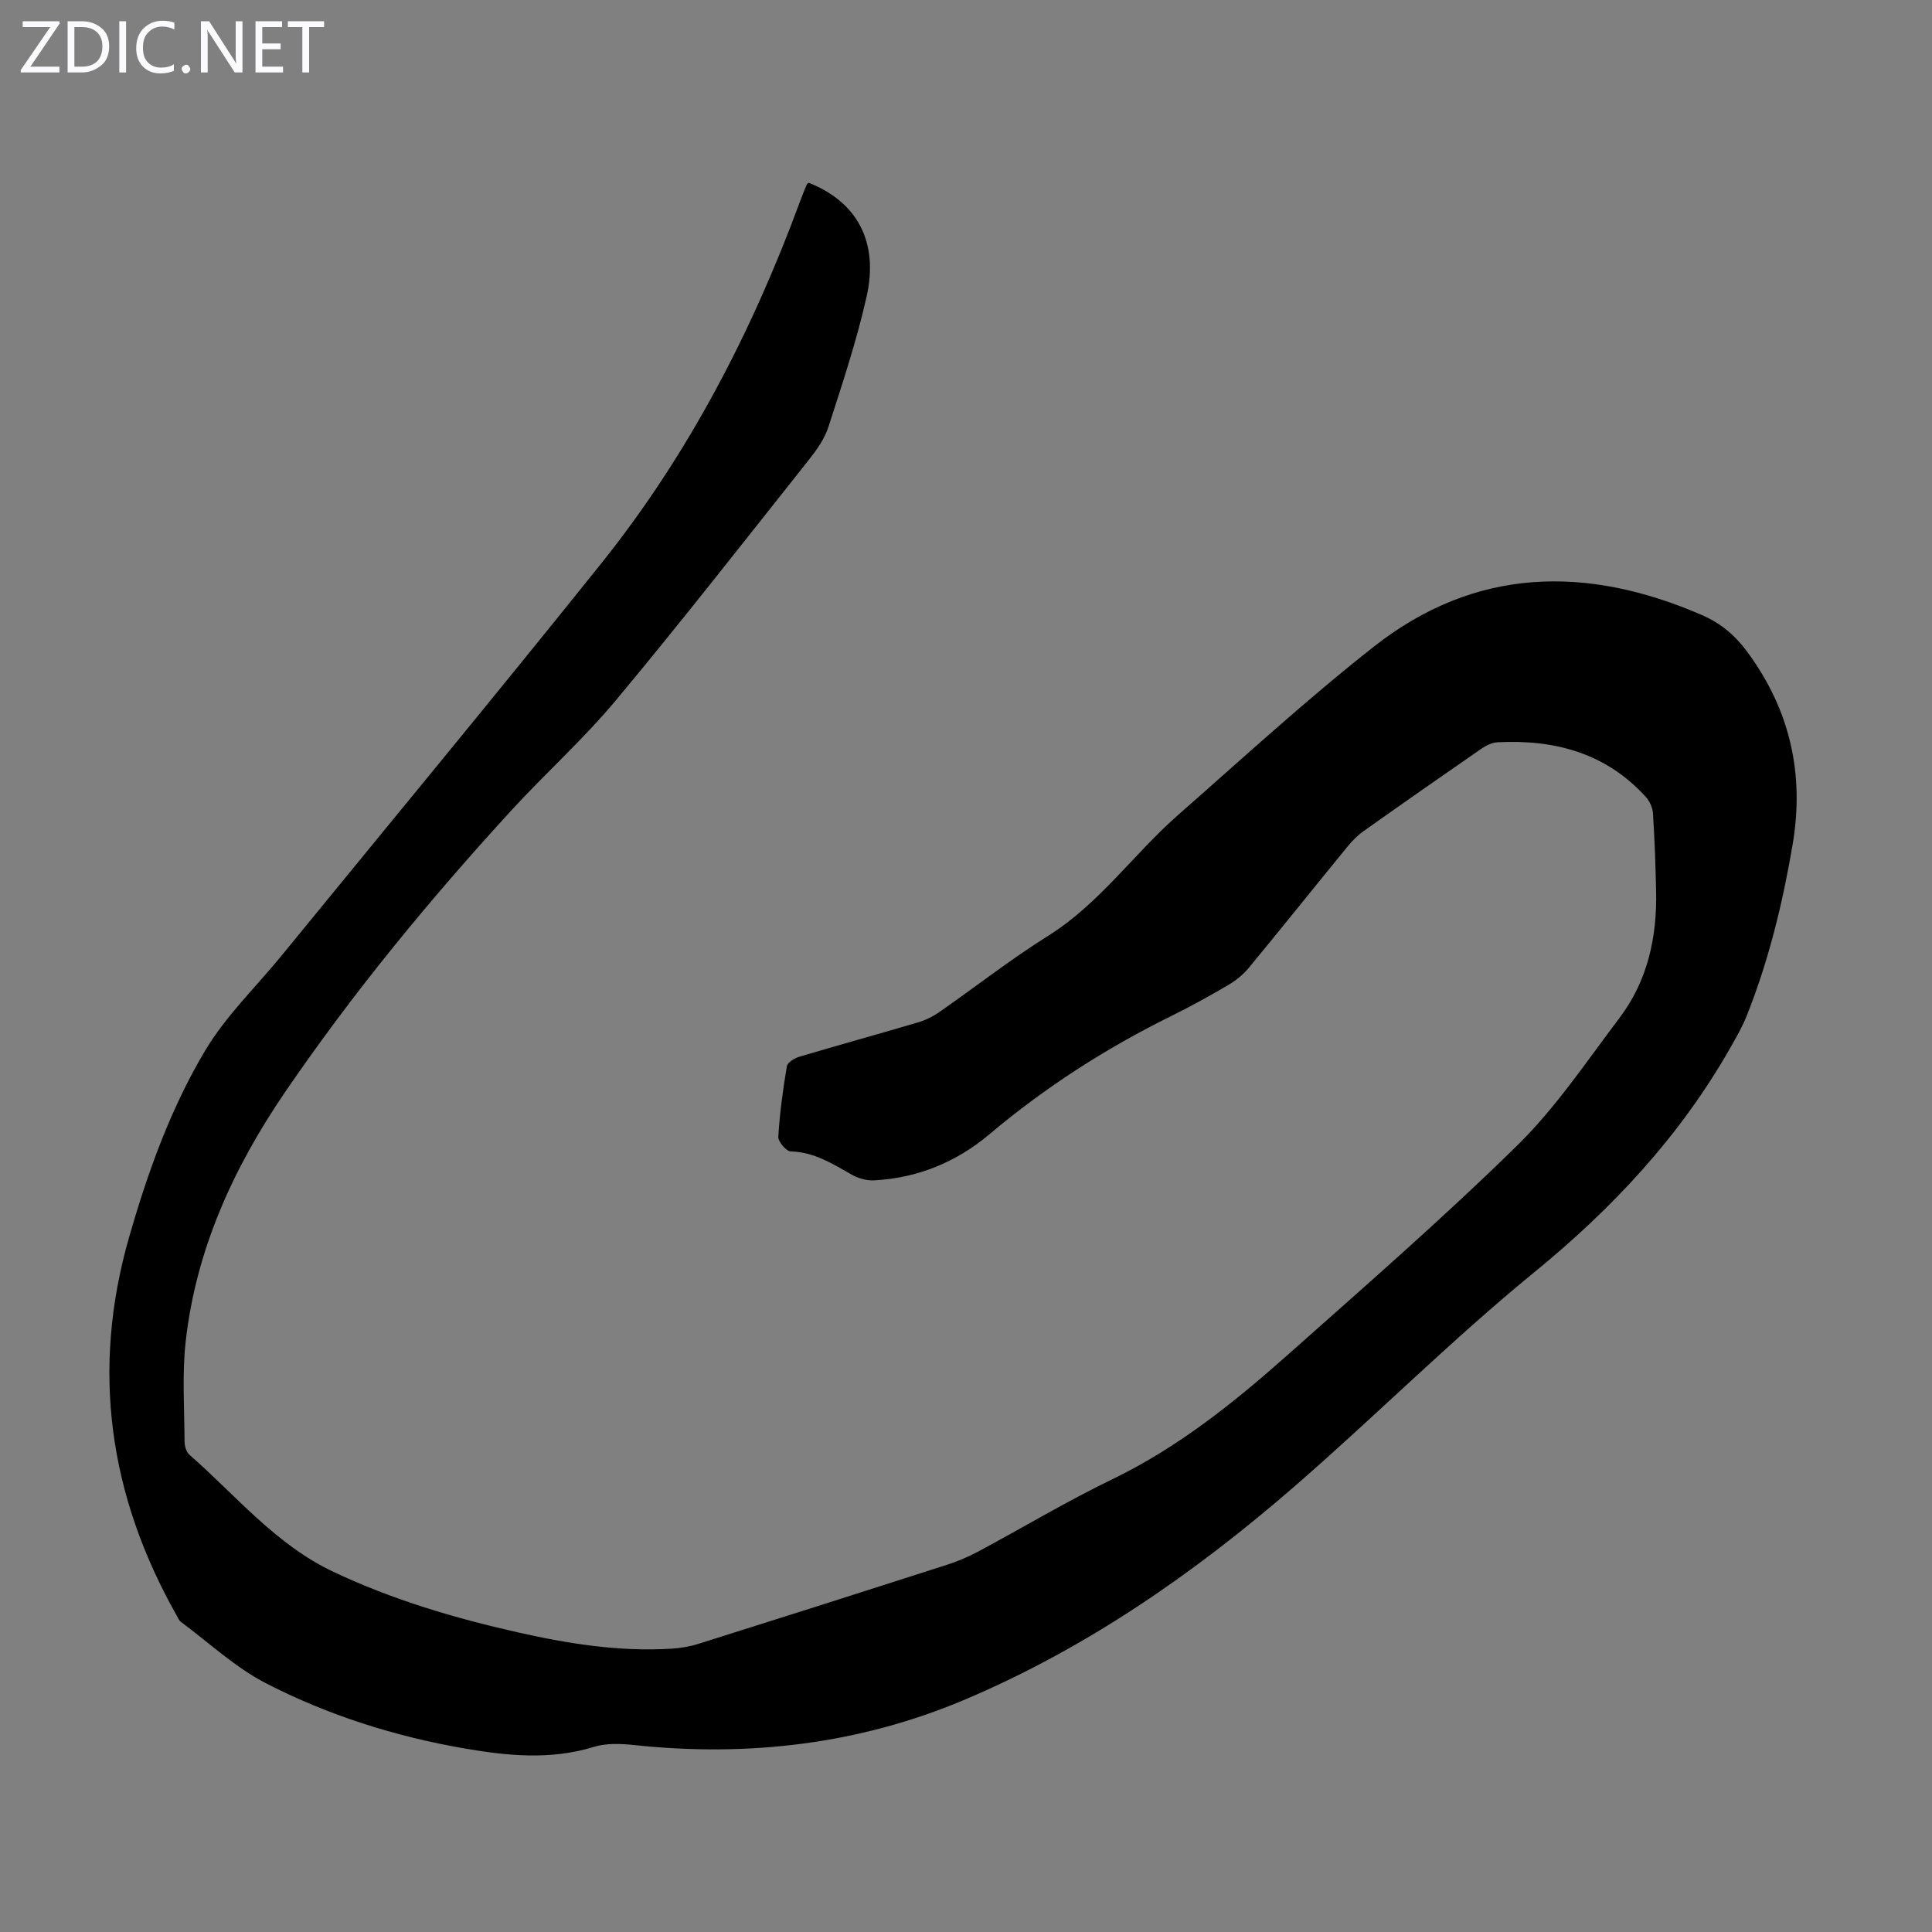 <svg enable-background="new 0 0 400 400" viewBox="0 0 400 400" xmlns="http://www.w3.org/2000/svg"><rect x="0" y="0" width="400" height="400" fill="#808080" stroke="none"/><g fill="#fbfafc"><path d="m12.4 4.8-6.1 9h6v1.2h-8v-.5l6.1-8.9h-5.7v-1.2h7.6v.4z"/><path d="m14 15v-10.6h3c1.6 0 2.9.5 4 1.4s1.6 2.2 1.6 3.8-.5 3-1.6 3.9-2.4 1.5-4 1.5zm1.4-9.4v8.2h1.6c1.3 0 2.4-.4 3.1-1.1s1.1-1.8 1.1-3.1-.4-2.3-1.2-3-1.8-1-3.1-1z"/><path d="m26.1 4.4v10.6h-1.4v-10.6z"/><path d="m36.1 14.6c-.8.4-1.8.6-2.9.6-1.5 0-2.7-.5-3.6-1.4s-1.4-2.2-1.4-3.8c0-1.7.5-3.1 1.5-4.1s2.3-1.6 3.9-1.6c1 0 1.8.1 2.5.4v1.4c-.8-.4-1.6-.6-2.5-.6-1.2 0-2.1.4-2.9 1.2s-1.1 1.8-1.1 3.2c0 1.3.3 2.3 1 3s1.6 1.1 2.7 1.1c1 0 2-.2 2.7-.7v1.3z"/><path d="m37.6 14.3c0-.2.1-.5.3-.6s.4-.3.6-.3c.3 0 .5.1.6.3s.3.4.3.6-.1.4-.3.6-.4.3-.6.3c-.3 0-.5-.1-.6-.3s-.3-.4-.3-.6z"/><path d="m50.2 15h-1.6l-5.3-8.2c-.2-.2-.3-.5-.4-.7 0 .2.1.7.1 1.5v7.4h-1.4v-10.6h1.7l5.2 8.1c.2.4.4.6.4.7 0-.3-.1-.8-.1-1.5v-7.3h1.4z"/><path d="m58.6 15h-5.7v-10.6h5.5v1.2h-4.1v3.4h3.8v1.2h-3.8v3.6h4.3z"/><path d="m67.1 5.6h-3.1v9.4h-1.4v-9.4h-3v-1.2h7.5z"/></g><path d="m167.41 37.83c10 3.93 14.57 12.19 12.01 23.58-2.05 9.13-5.03 18.05-7.9 26.97-.79 2.47-2.43 4.77-4.07 6.84-13.22 16.65-26.31 33.42-39.92 49.75-6.72 8.06-14.61 15.12-21.71 22.87-16.88 18.42-32.75 37.69-46.84 58.33-10.64 15.59-18.4 32.55-20.53 51.52-.77 6.84-.27 13.84-.24 20.76 0 .93.35 2.16 1 2.73 9.64 8.43 17.83 18.58 29.8 24.24 12.22 5.78 25.03 9.57 38.14 12.53 10.5 2.37 21.1 4.06 31.92 3.39 1.87-.12 3.78-.44 5.57-1.01 17.16-5.4 34.3-10.85 51.43-16.36 2.21-.71 4.39-1.64 6.44-2.73 9.26-4.96 18.3-10.39 27.75-14.96 13.58-6.56 25.15-15.83 36.28-25.71 16.05-14.27 32.28-28.39 47.6-43.43 7.99-7.84 14.35-17.39 21.16-26.39 5.83-7.7 7.79-16.72 7.58-26.25-.12-5.37-.3-10.74-.65-16.1-.08-1.19-.7-2.56-1.52-3.45-8.25-9.06-18.87-11.88-30.68-11.27-1.13.06-2.36.67-3.32 1.33-8.19 5.66-16.35 11.36-24.47 17.12-1.25.89-2.36 2.05-3.34 3.25-6.8 8.32-13.51 16.71-20.35 25-1.17 1.42-2.71 2.65-4.31 3.59-3.85 2.26-7.78 4.43-11.79 6.41-13.5 6.66-26.07 14.74-37.58 24.44-6.89 5.8-14.85 9.06-23.84 9.56-1.53.09-3.29-.39-4.63-1.15-4-2.26-7.81-4.71-12.68-4.84-.93-.03-2.64-2.03-2.58-3.04.29-4.88.96-9.76 1.77-14.59.14-.8 1.59-1.68 2.6-1.98 8.14-2.42 16.33-4.67 24.47-7.08 1.57-.46 3.13-1.21 4.48-2.15 7.53-5.24 14.77-10.93 22.54-15.79 10.64-6.67 17.74-16.98 26.96-25.07 13.36-11.73 26.48-23.8 40.44-34.78 21.02-16.54 44.08-16.94 68.01-6.55 3.97 1.73 6.91 4.28 9.41 7.69 8.83 12.01 11.81 25.28 9.3 39.96-2.06 12.05-4.93 23.86-9.45 35.23-.94 2.37-2.24 4.6-3.5 6.82-10.37 18.2-24.28 33.09-40.53 46.36-17.22 14.07-32.99 29.89-49.81 44.48-20.54 17.81-42.76 33.24-67.91 43.92-21.98 9.33-45 11.99-68.7 9.47-2.72-.29-5.7-.41-8.26.38-8.99 2.77-17.94 1.86-26.9.31-14.29-2.48-28.08-6.84-40.94-13.45-6.38-3.28-11.82-8.4-17.66-12.73-.42-.31-.63-.9-.91-1.38-13.98-24.75-17.73-50.75-9.82-78.27 3.87-13.49 8.61-26.69 15.78-38.7 4.26-7.12 10.46-13.08 15.77-19.58 22.09-27.04 44.36-53.94 66.18-81.19 18.05-22.54 31.2-47.91 41.17-74.95.42-1.15.89-2.29 1.36-3.43.06-.19.27-.32.42-.47z" fill="#000001"/></svg>